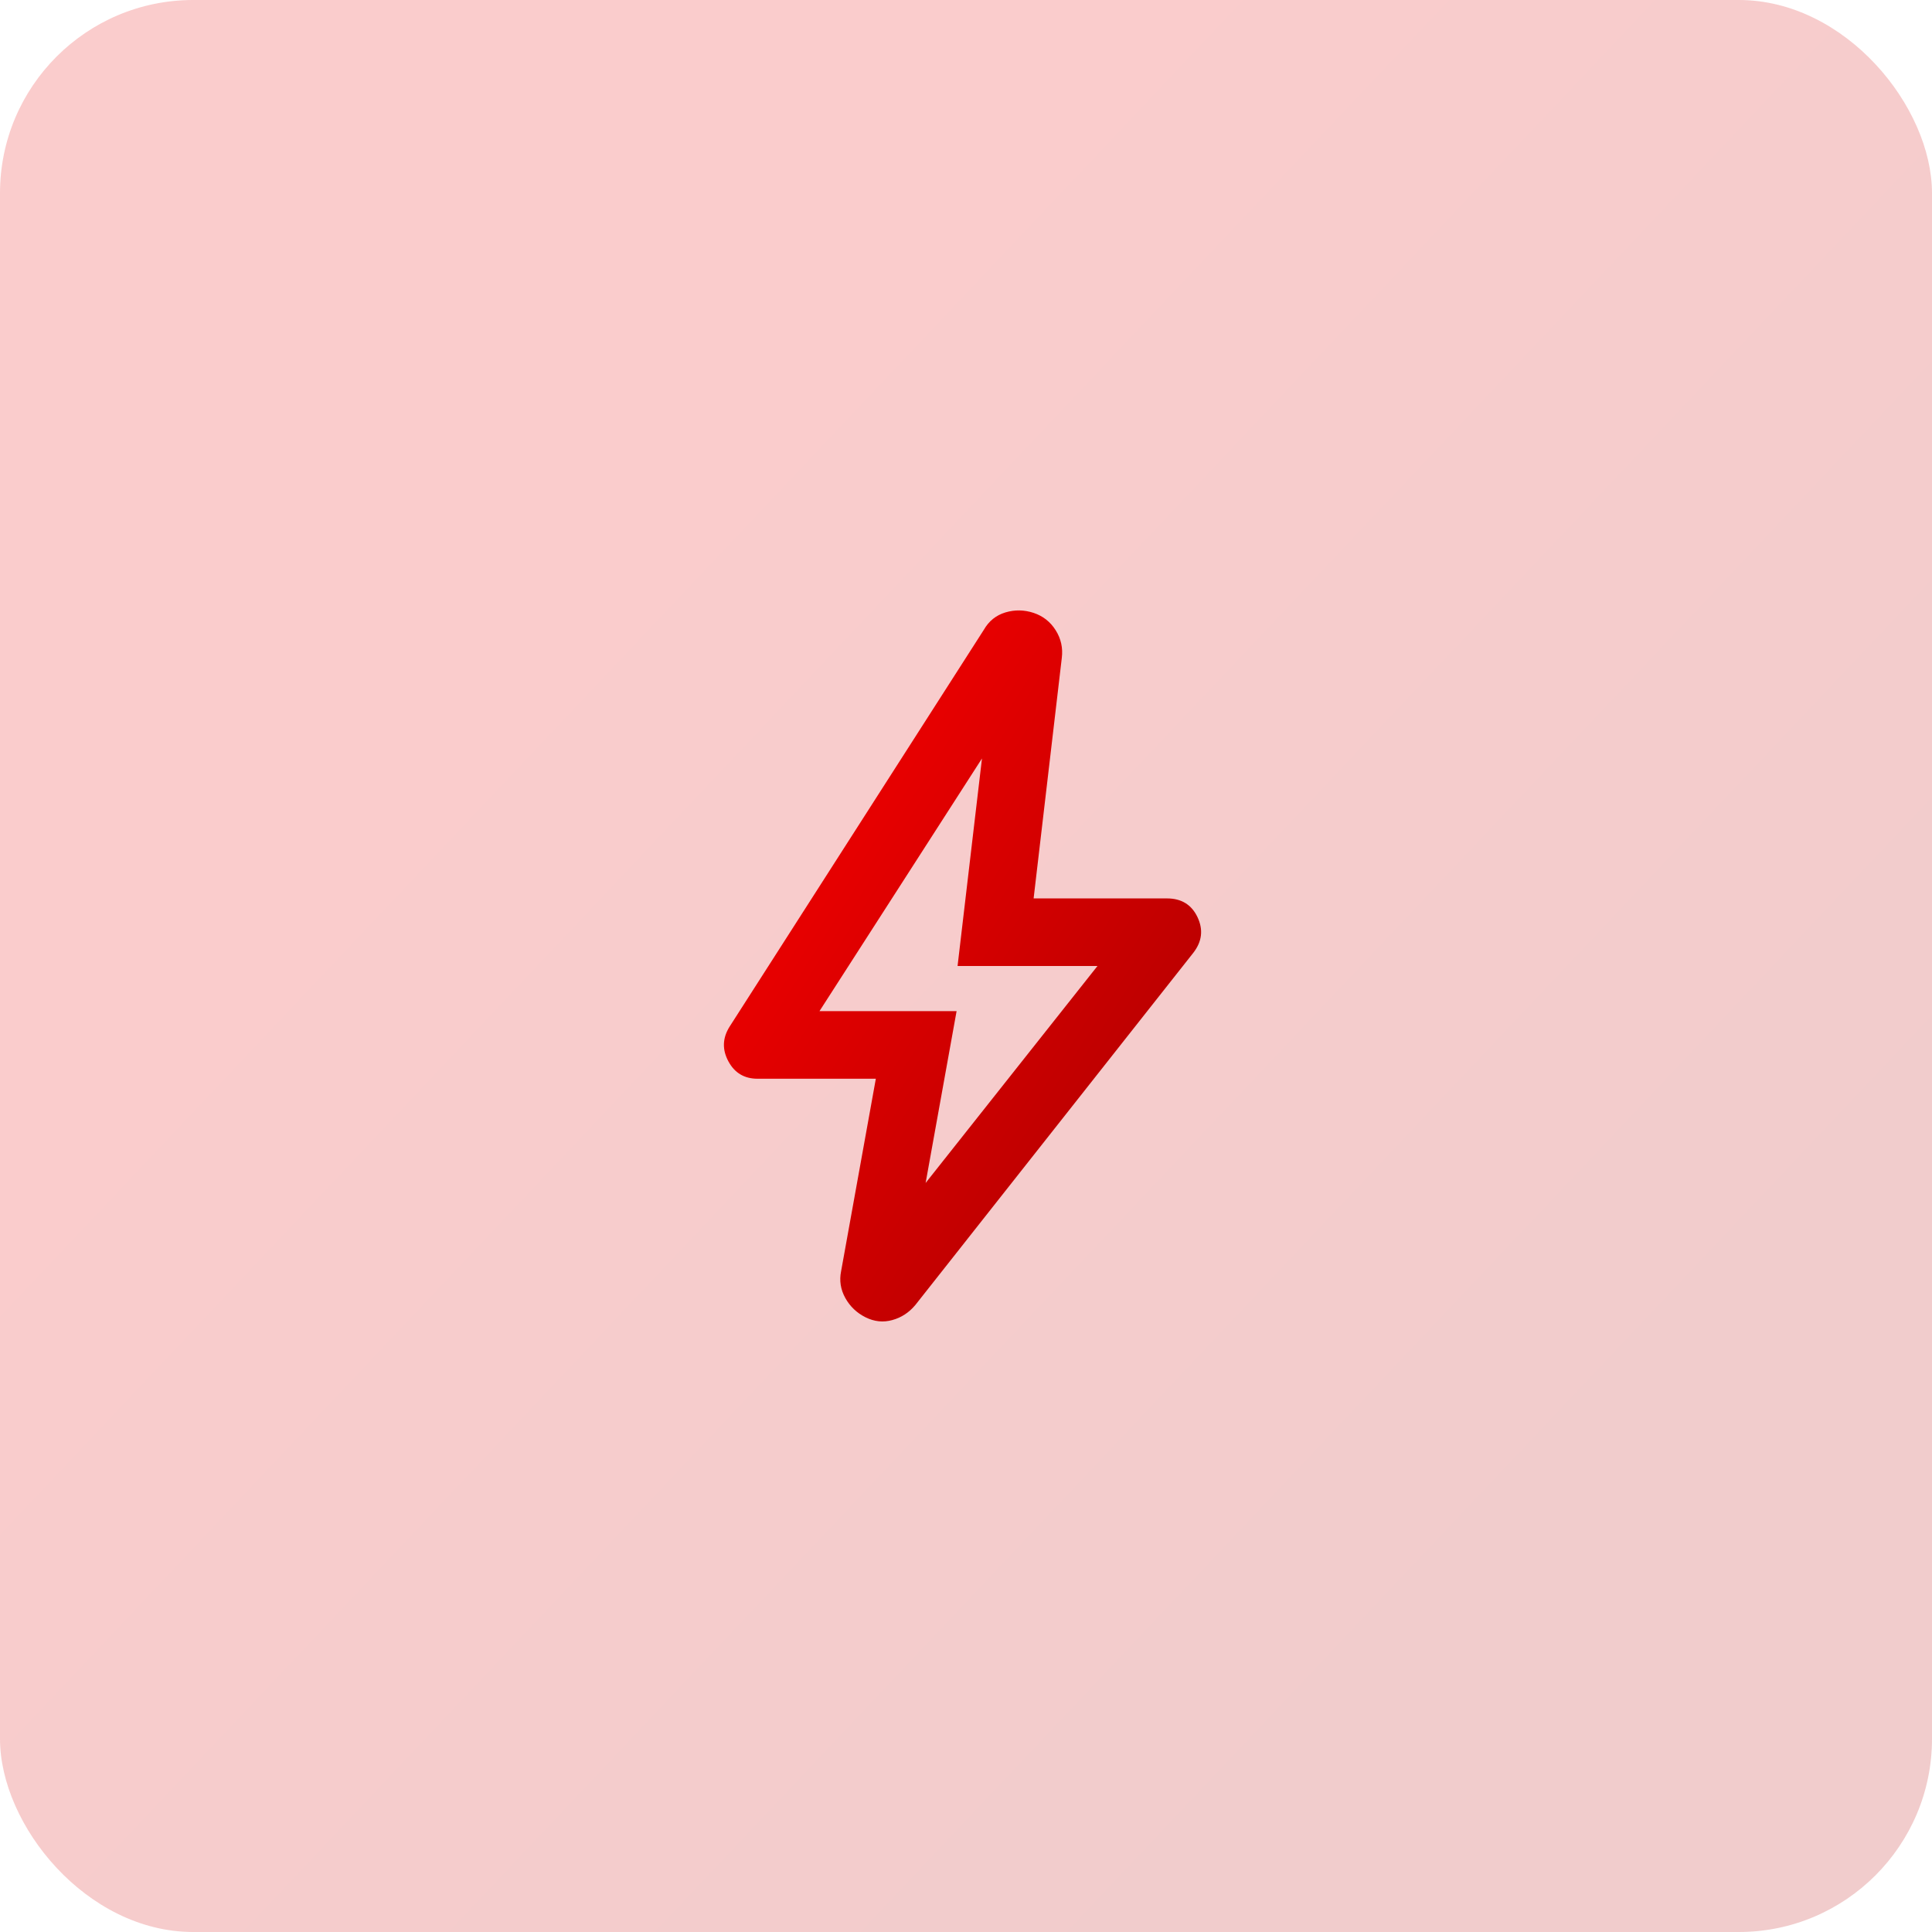 <svg width="60" height="60" viewBox="0 0 60 60" fill="none" xmlns="http://www.w3.org/2000/svg">
<rect opacity="0.2" width="60" height="60" rx="6" fill="url(#paint0_linear_18130_13779)"/>
<path d="M28.746 36.738L34.083 30H29.738L30.496 23.555L25.45 31.401H29.708L28.746 36.738ZM27.2 33.501H23.525C23.117 33.501 22.815 33.321 22.621 32.961C22.426 32.601 22.436 32.246 22.65 31.896L30.554 19.559C30.71 19.287 30.933 19.107 31.225 19.019C31.517 18.932 31.808 18.937 32.1 19.034C32.392 19.131 32.62 19.311 32.785 19.573C32.951 19.836 33.014 20.123 32.975 20.434L32.1 27.901H36.242C36.689 27.901 37.005 28.095 37.19 28.484C37.374 28.873 37.331 29.242 37.058 29.592L28.425 40.53C28.23 40.763 27.992 40.919 27.71 40.996C27.428 41.074 27.151 41.045 26.879 40.909C26.607 40.773 26.398 40.573 26.252 40.311C26.106 40.048 26.062 39.771 26.121 39.48L27.2 33.501Z" fill="url(#paint1_linear_18130_13779)"/>
<defs>
<linearGradient id="paint0_linear_18130_13779" x1="62.846" y1="31.907" x2="14.921" y2="-13.342" gradientUnits="userSpaceOnUse">
<stop stop-color="#B90000"/>
<stop offset="0.635" stop-color="#E60000"/>
</linearGradient>
<linearGradient id="paint1_linear_18130_13779" x1="38.004" y1="30.7" x2="22.029" y2="20.577" gradientUnits="userSpaceOnUse">
<stop stop-color="#B90000"/>
<stop offset="0.635" stop-color="#E60000"/>
</linearGradient>
</defs>
</svg>
